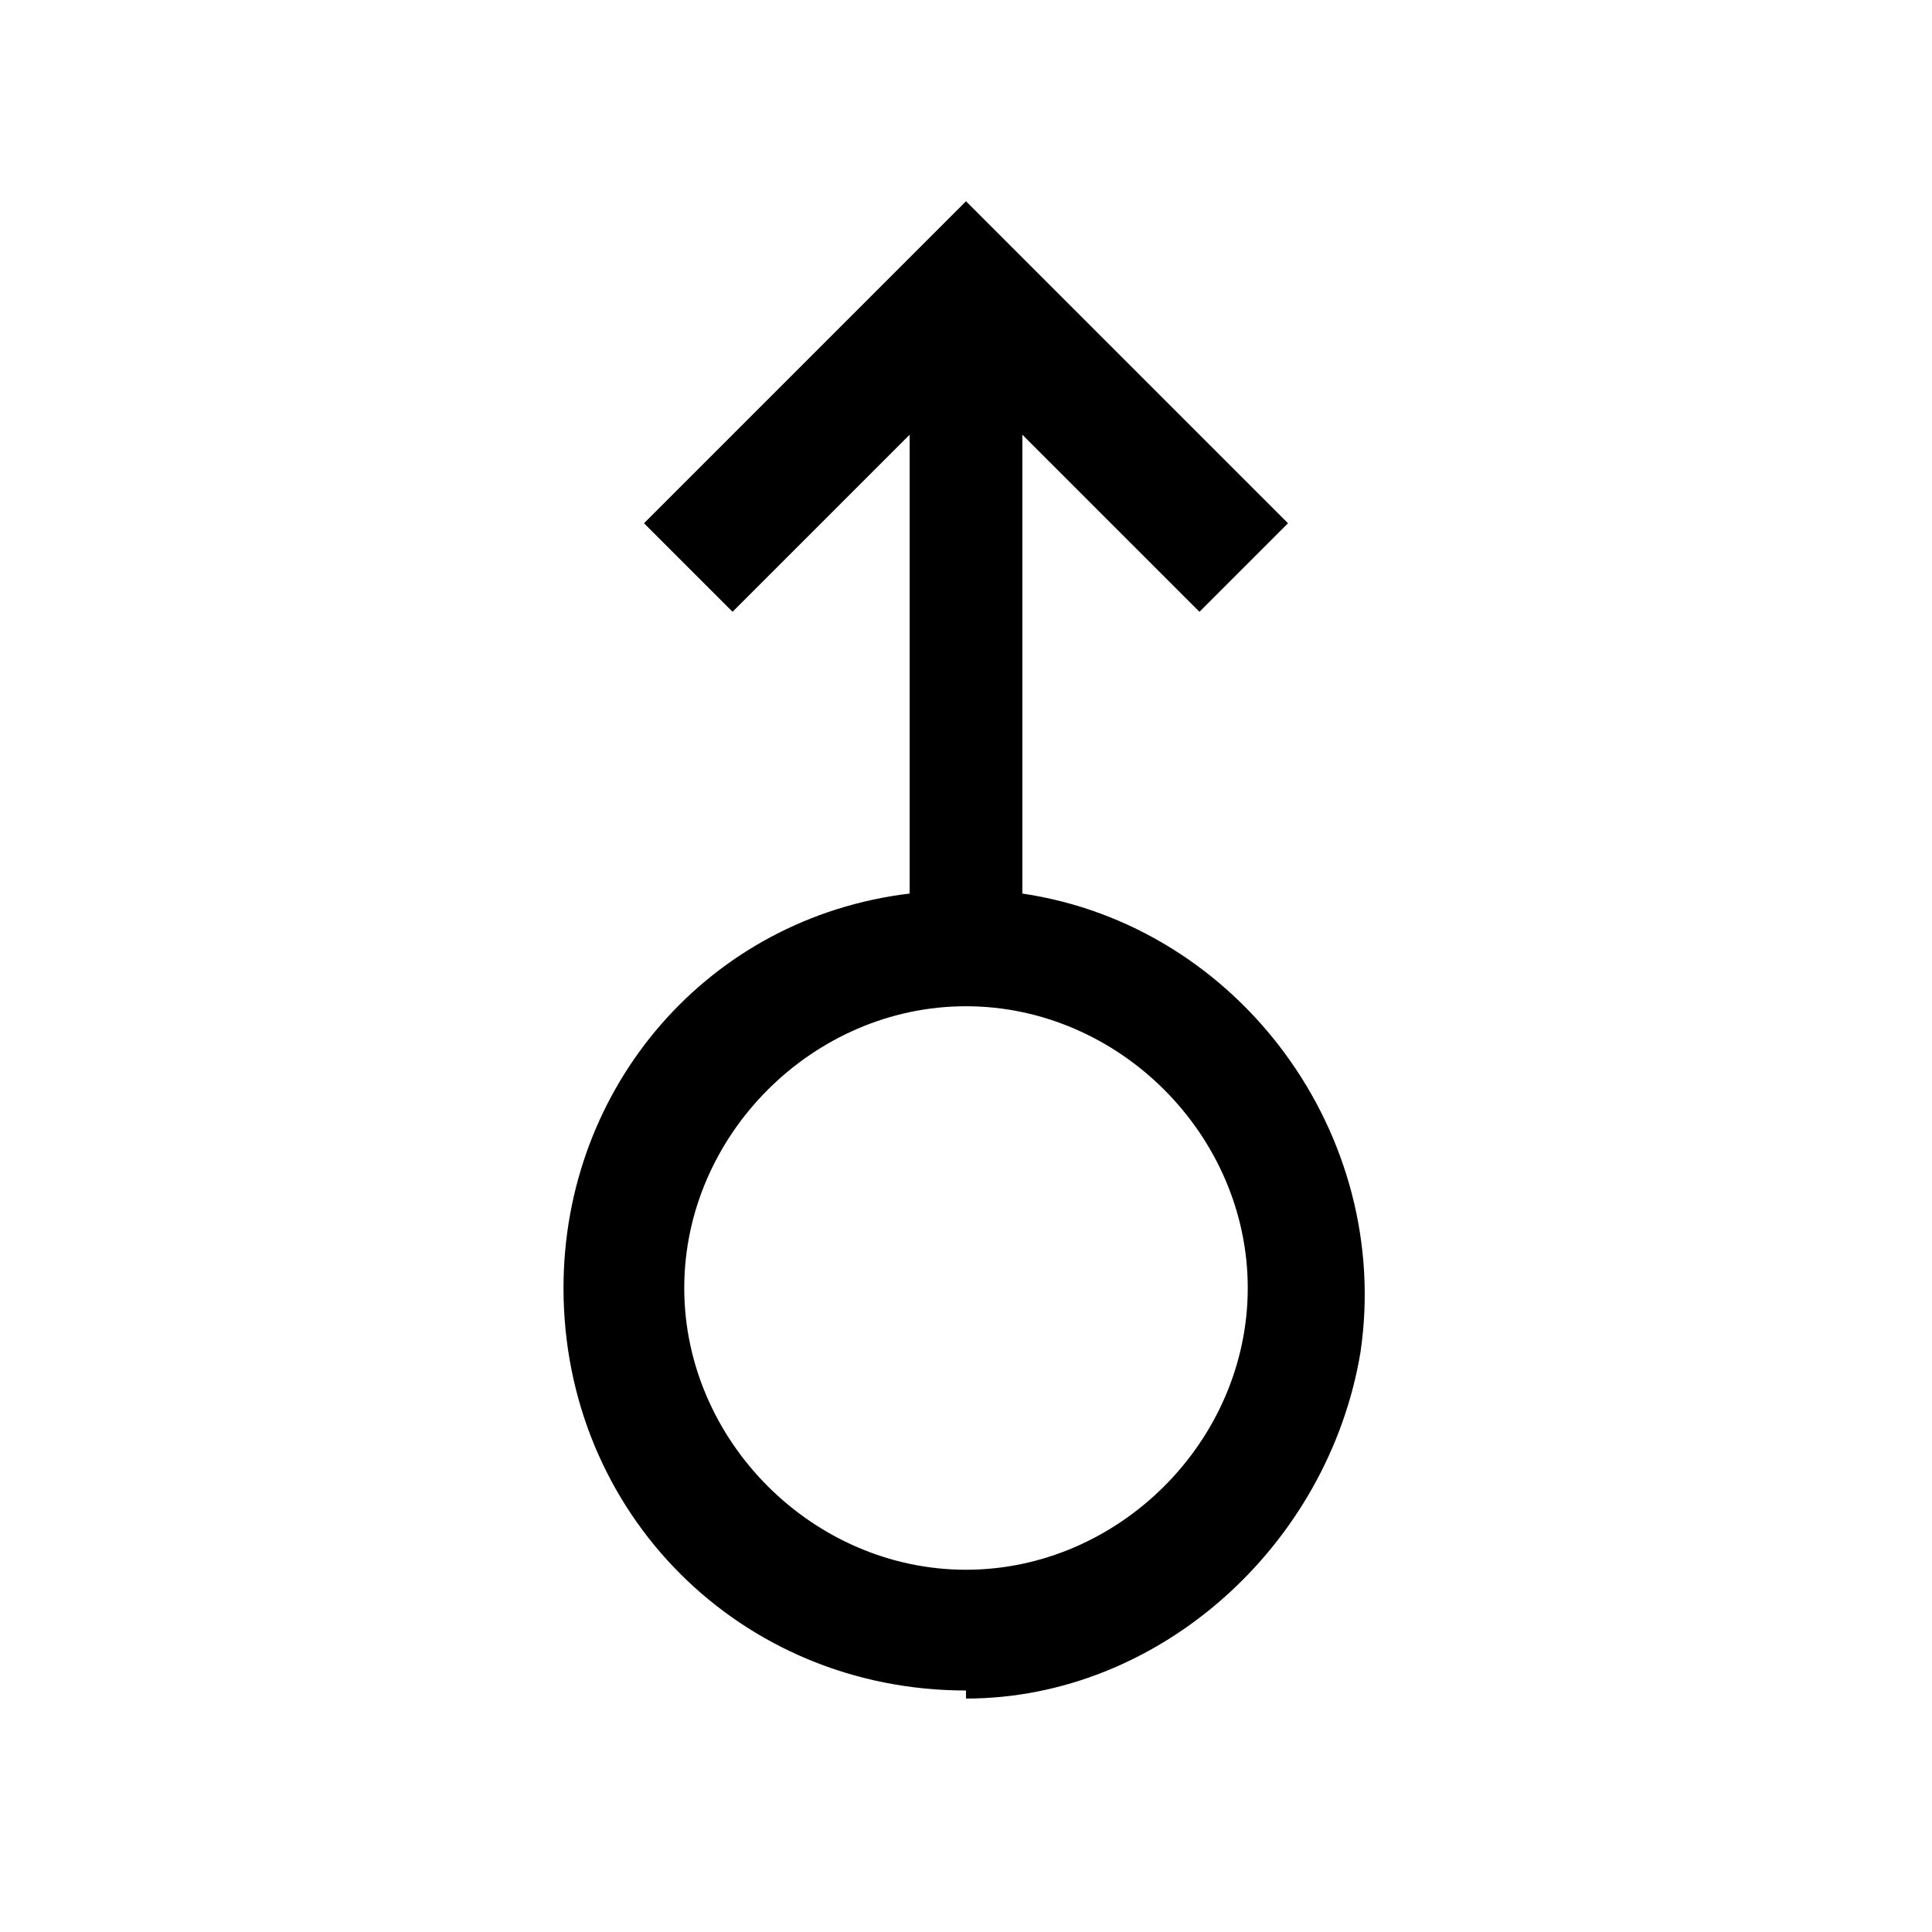 <?xml version="1.0" encoding="UTF-8"?><svg id="Layer_2" xmlns="http://www.w3.org/2000/svg" viewBox="0 0 24 24"><g id="_1.5px"><g id="swipe_up"><rect id="regular_general_swipe_up_background" width="24" height="24" style="fill:none;"/><path id="Union-26" d="m12,21c-2.8,0-5-2.2-5-5,0-2.5,1.8-4.6,4.3-4.9v-5.7l-2.2,2.2-1.1-1.1,4-4,4,4-1.1,1.1-2.2-2.2v5.7c2.7.4,4.6,3,4.2,5.7-.4,2.4-2.5,4.3-4.9,4.3Zm0-8.5c-1.9,0-3.5,1.6-3.5,3.5s1.6,3.5,3.5,3.5,3.5-1.6,3.5-3.5c0-1.9-1.6-3.5-3.5-3.5h0Z"/></g></g></svg>